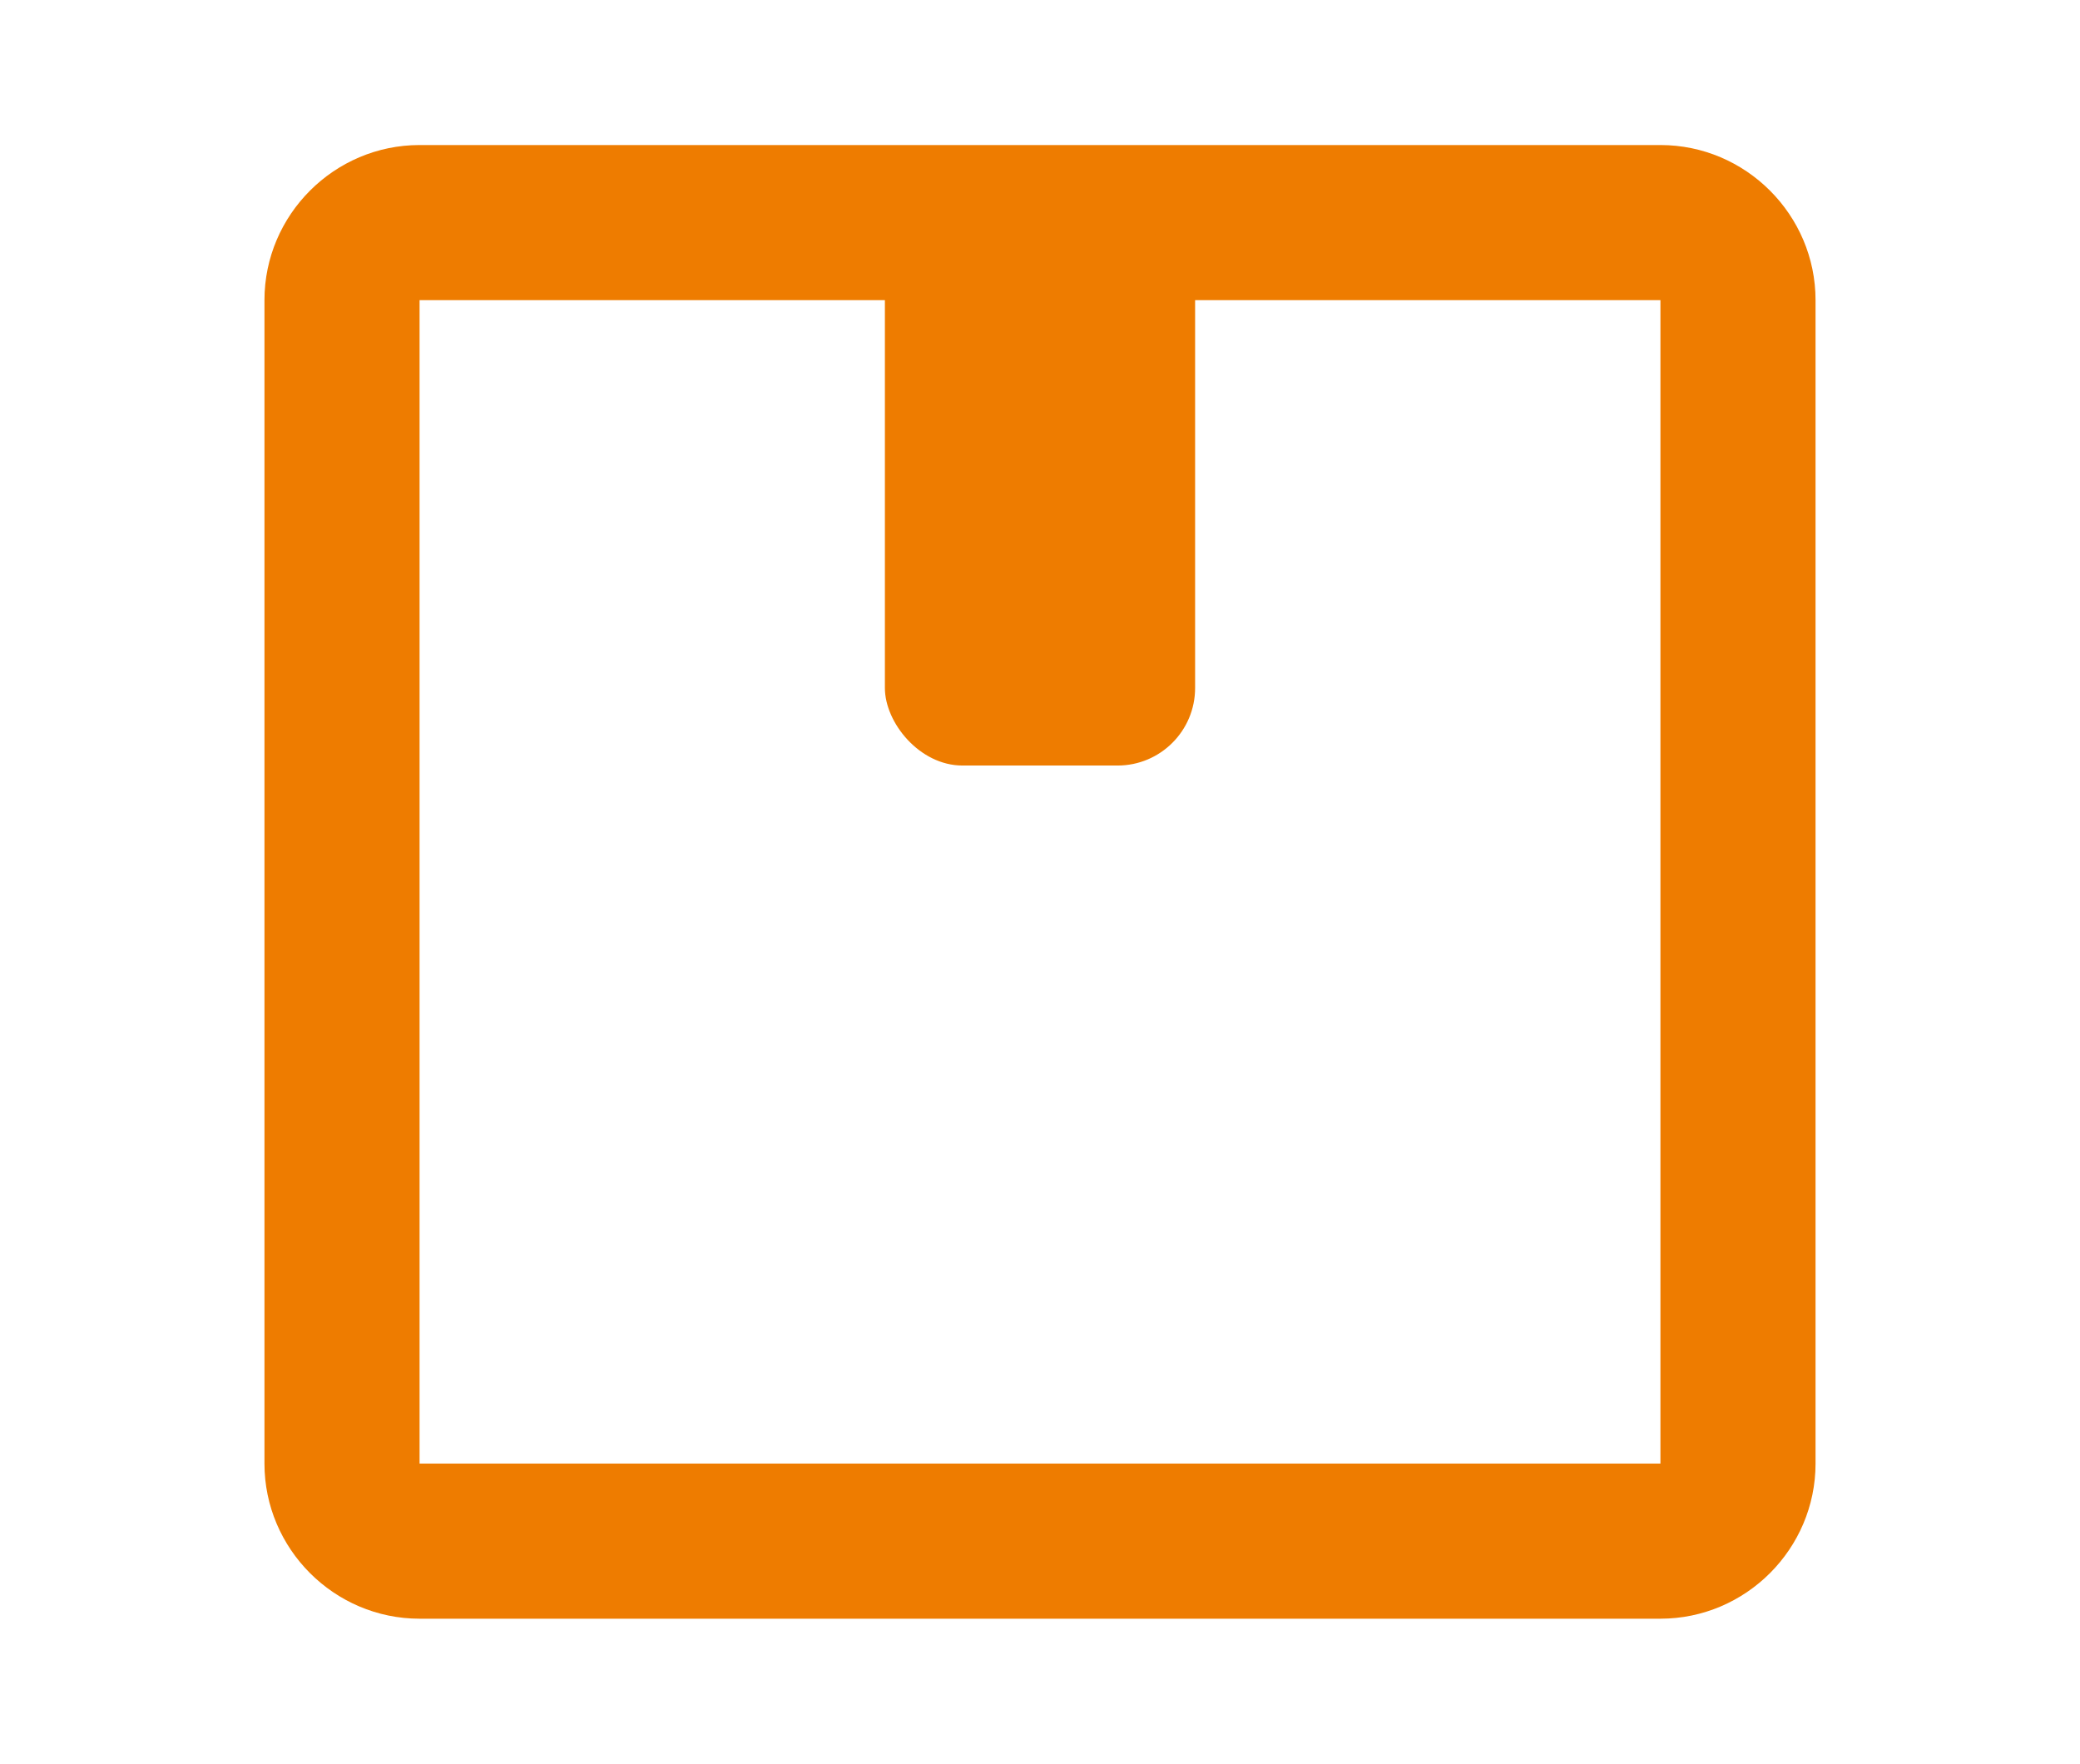 <?xml version="1.0" encoding="UTF-8"?> <svg xmlns="http://www.w3.org/2000/svg" id="katman_1" data-name="katman 1" viewBox="0 0 26.82 22.74"><defs><style> .cls-1 { fill: #ee7c00; } </style></defs><path class="cls-1" d="M5.41,20.87H21.41v-2H5.41v2Zm18-2V3.87h-2v15h2ZM3.41,3.87v15h2V3.87H3.41Zm2,0H21.41V1.87H5.41V3.87Zm0,0V1.87c-1.1,0-2,.9-2,2h2Zm18,0c0-1.1-.9-2-2-2V3.87h2Zm-2,17c1.1,0,2-.9,2-2h-2v2Zm-16-2H3.41c0,1.1,.9,2,2,2v-2Z"></path><rect class="cls-1" x="11.41" y="2.87" width="4" height="7" rx="1" ry="1"></rect></svg> 